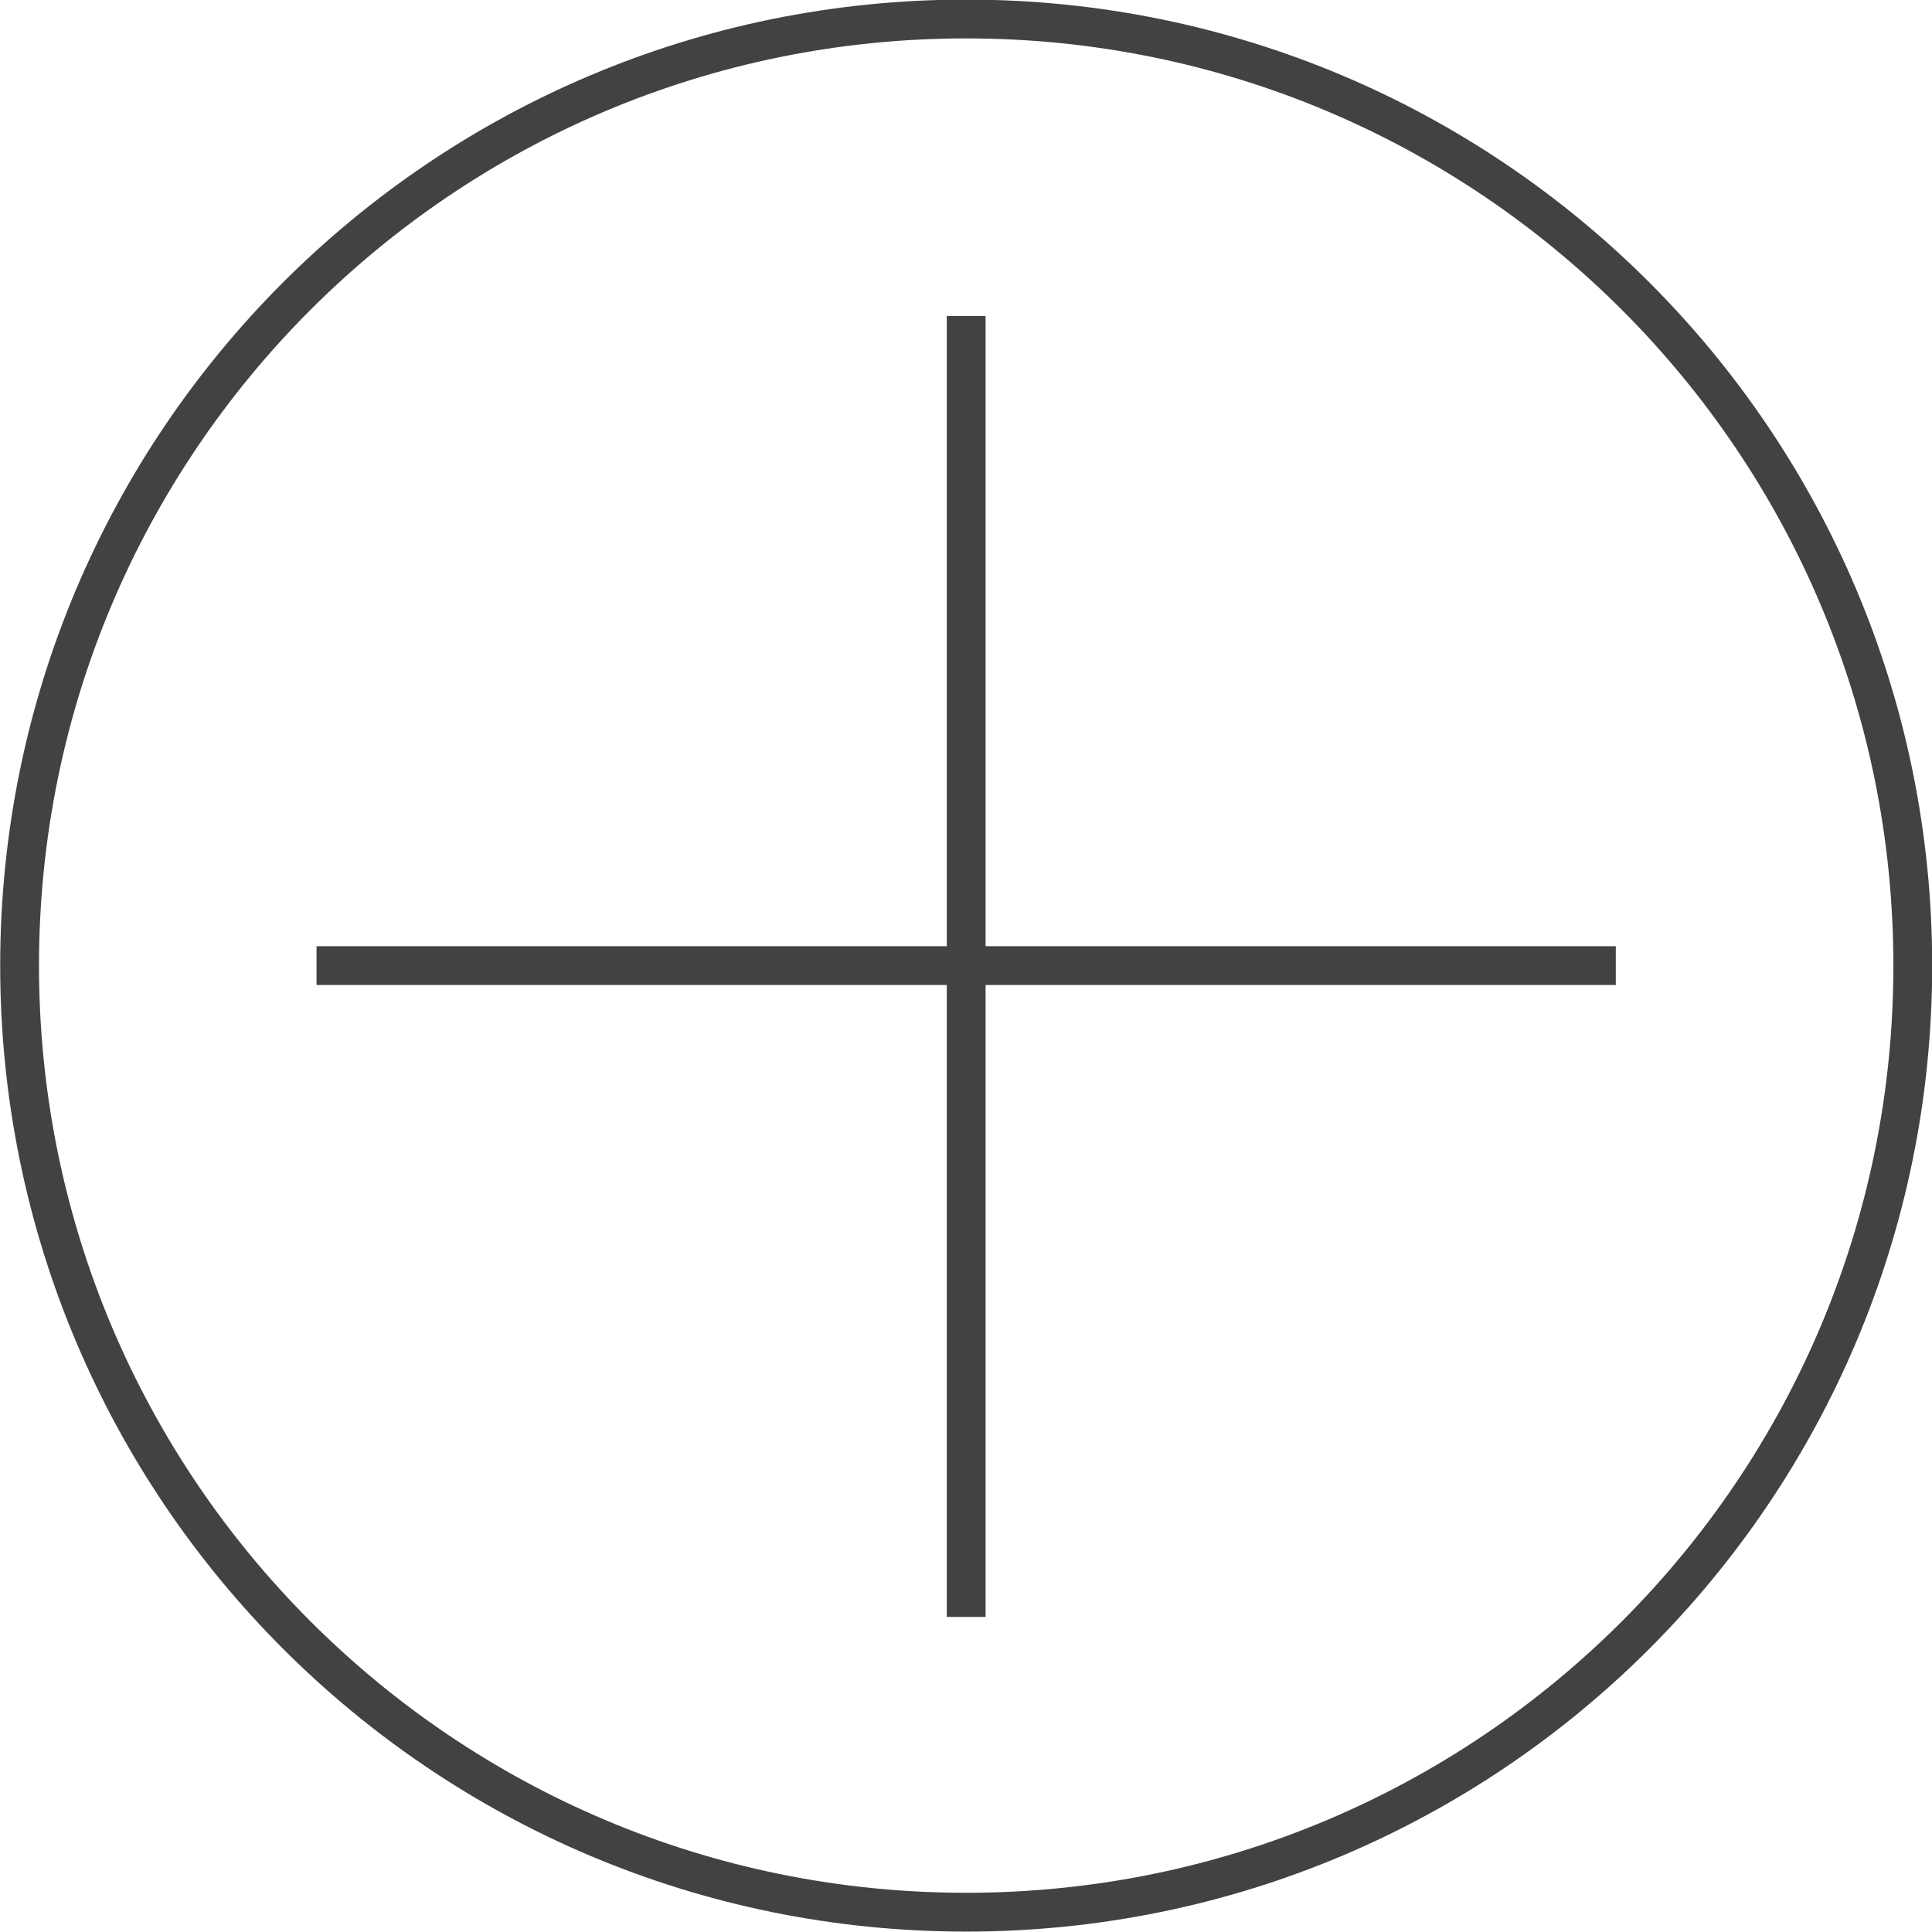 <?xml version="1.0" encoding="utf-8"?>
<!-- Generator: Adobe Illustrator 26.3.1, SVG Export Plug-In . SVG Version: 6.00 Build 0)  -->
<svg version="1.1" id="Layer_2_00000047030468635041177730000015770850751943880630_"
	 xmlns="http://www.w3.org/2000/svg" xmlns:xlink="http://www.w3.org/1999/xlink" x="0px" y="0px" viewBox="0 0 114.5 114.5"
	 style="enable-background:new 0 0 114.5 114.5;" xml:space="preserve">
<style type="text/css">
	.st0{fill:none;stroke:#434242;stroke-width:2.3;}
</style>
<g id="Layer_1-2">
	<g id="Group_455" transform="translate(324.416 6.181)">
		<g id="Group_454" transform="translate(0 0)">
			<g id="Group_453" transform="translate(0.845 0.845)">
				<path id="Path_242" class="st0" d="M-211.9,50.2c0,31-25.1,56.1-56.1,56.1l0,0c-31,0-56.1-25.1-56.1-56.1l0,0
					c0-31,25.1-56.1,56.1-56.1l0,0C-237-5.9-211.9,19.2-211.9,50.2L-211.9,50.2L-211.9,50.2z M-268,11.7v77.1 M-229.5,50.2h-77"/>
			</g>
		</g>
	</g>
</g>
</svg>
